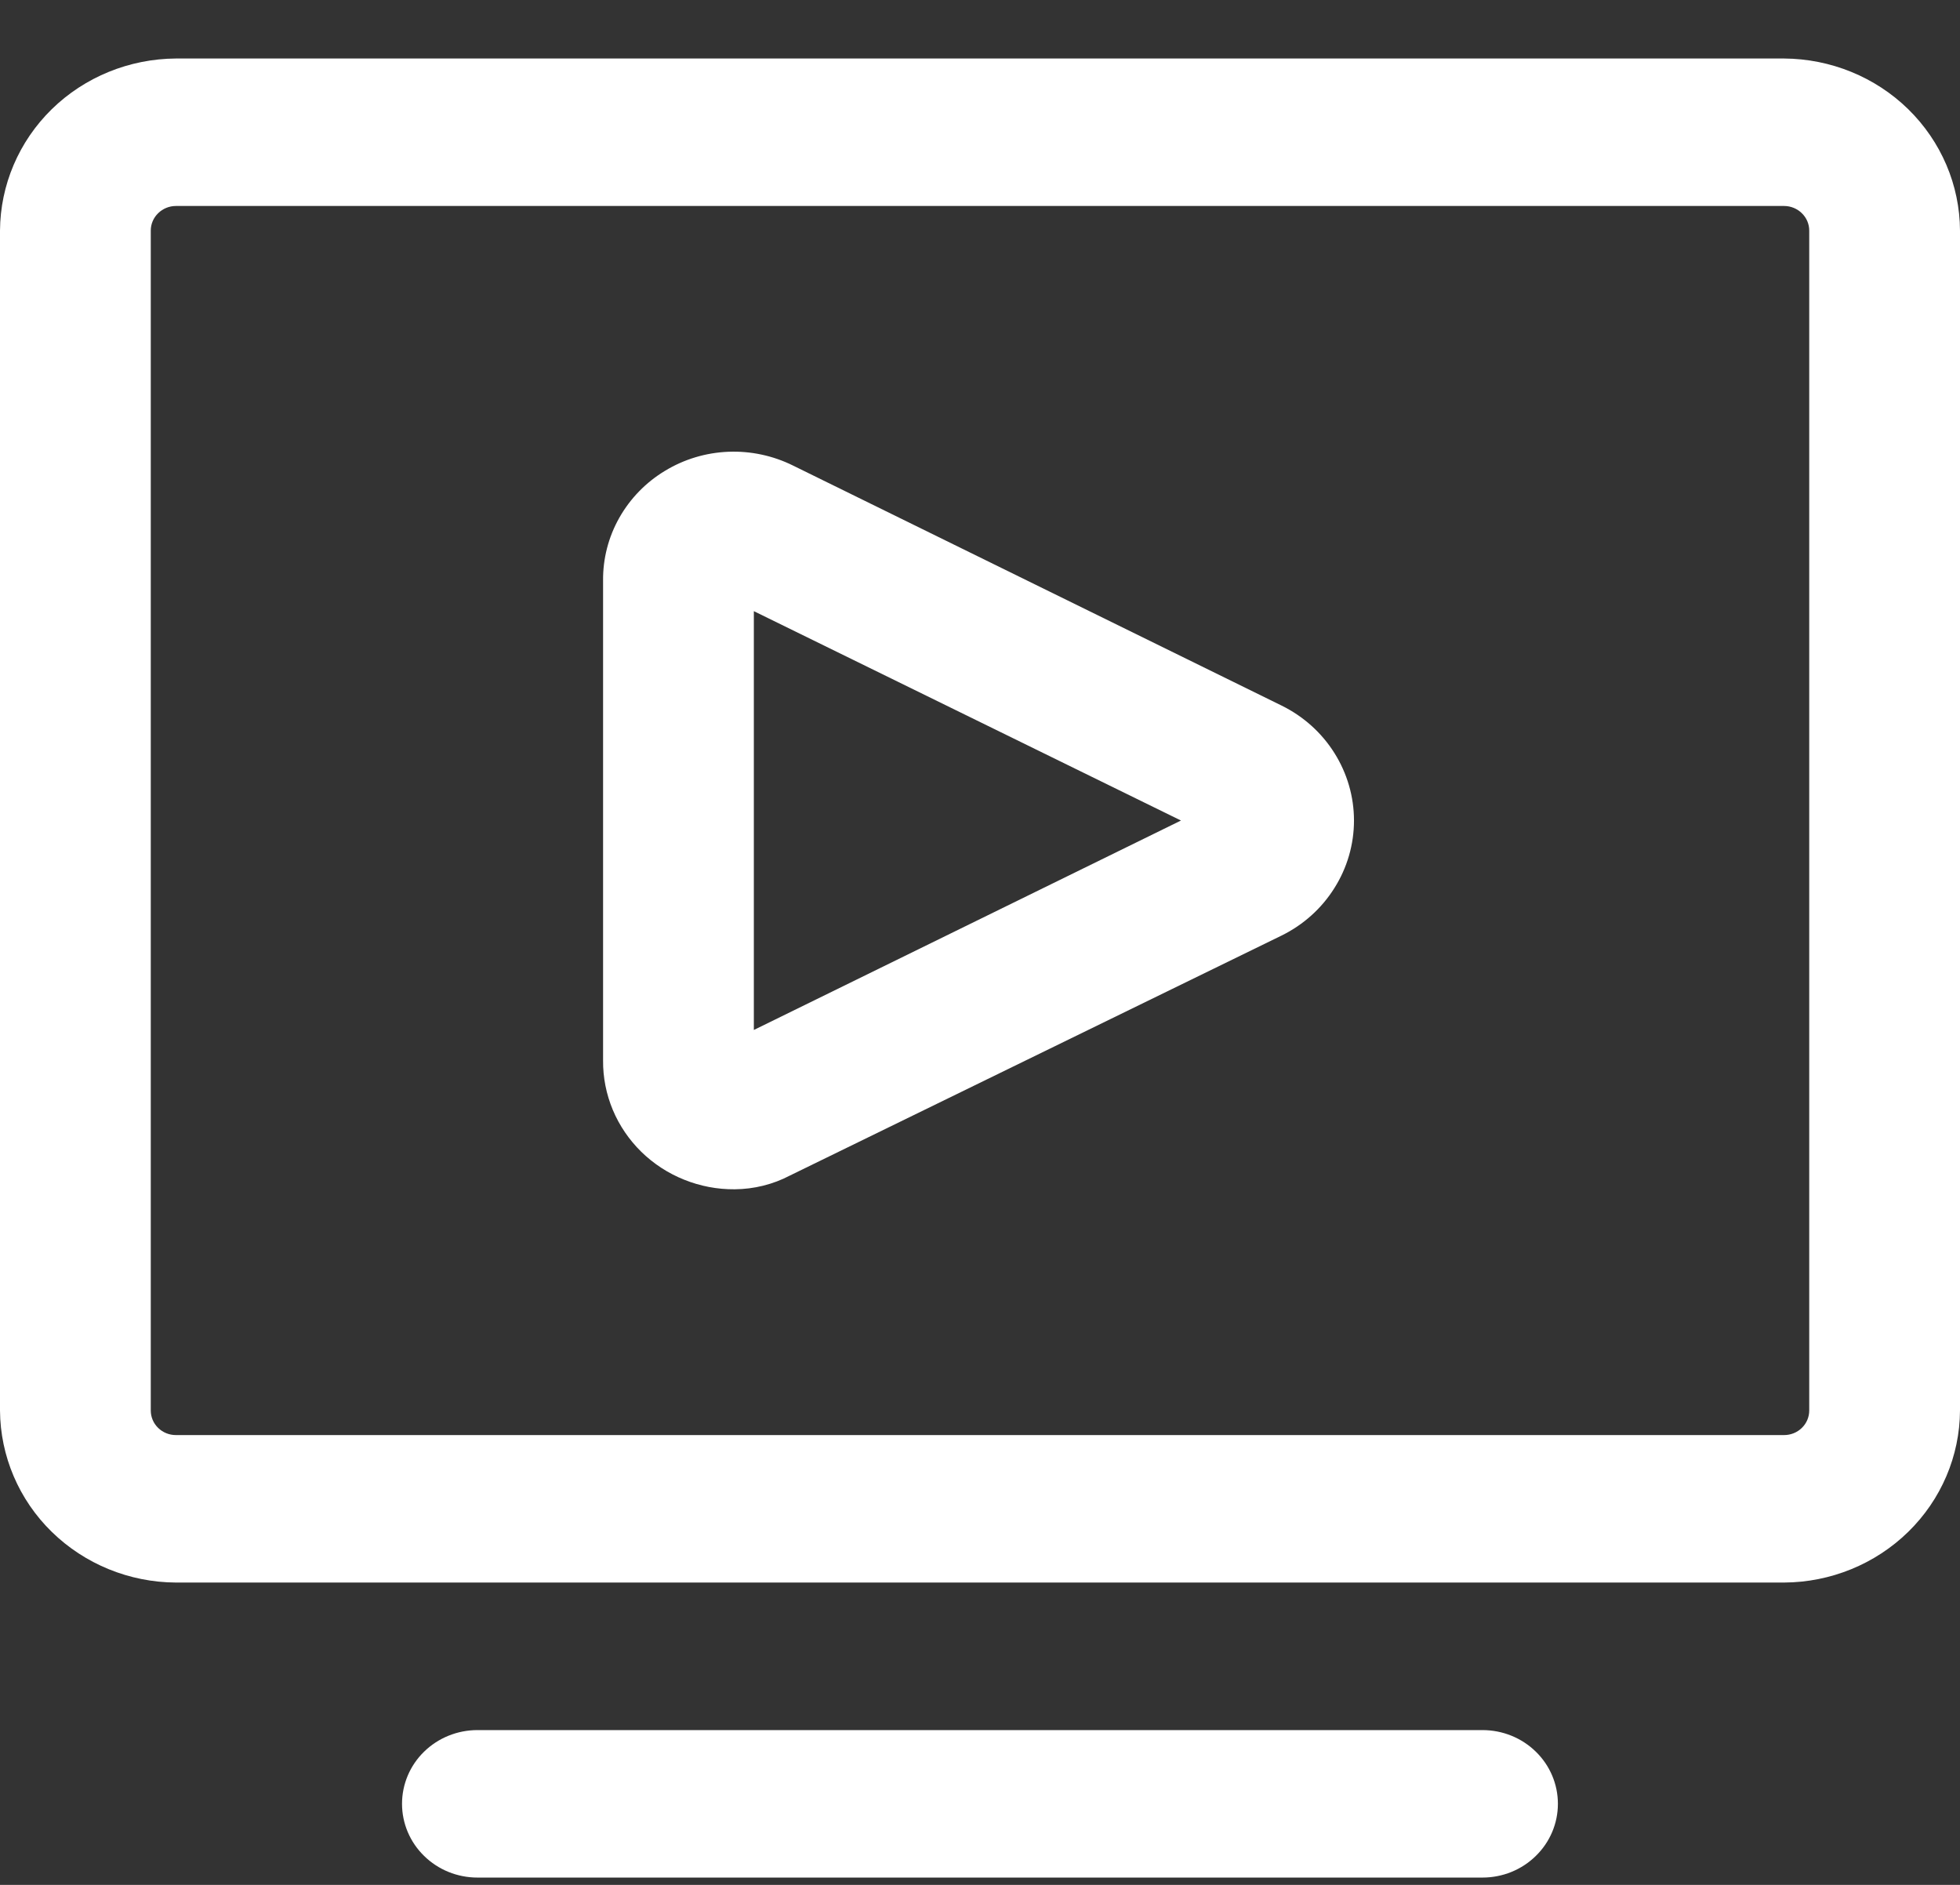 <svg width="26" height="25" viewBox="0 0 26 25" fill="none" xmlns="http://www.w3.org/2000/svg">
<rect x="0" y="0" width="26" height="25" fill="#333333" stroke="none"/>
<path d="M23.667 20.99H2.333C1.716 20.987 1.124 20.745 0.687 20.318C0.25 19.891 0.004 19.312 0 18.708V3.058C0.004 2.454 0.25 1.876 0.687 1.448C1.124 1.021 1.716 0.78 2.333 0.776H23.667C24.284 0.78 24.876 1.021 25.313 1.448C25.75 1.876 25.997 2.454 26 3.058V18.708C25.997 19.312 25.75 19.891 25.313 20.318C24.876 20.745 24.284 20.987 23.667 20.99ZM2.333 2.732C2.245 2.732 2.16 2.767 2.098 2.828C2.035 2.889 2 2.972 2 3.058V18.708C2 18.795 2.035 18.878 2.098 18.939C2.16 19 2.245 19.034 2.333 19.034H23.667C23.755 19.034 23.84 19 23.902 18.939C23.965 18.878 24 18.795 24 18.708V3.058C24 2.972 23.965 2.889 23.902 2.828C23.84 2.767 23.755 2.732 23.667 2.732H2.333Z" fill="white"/>
<path d="M19.666 24.903H6.333C6.068 24.903 5.813 24.8 5.626 24.616C5.438 24.433 5.333 24.184 5.333 23.925C5.333 23.665 5.438 23.416 5.626 23.233C5.813 23.05 6.068 22.947 6.333 22.947H19.666C19.932 22.947 20.186 23.05 20.373 23.233C20.561 23.416 20.666 23.665 20.666 23.925C20.666 24.184 20.561 24.433 20.373 24.616C20.186 24.8 19.932 24.903 19.666 24.903ZM9.746 15.774C9.516 15.776 9.289 15.733 9.076 15.647C8.863 15.562 8.67 15.436 8.507 15.277C8.345 15.118 8.216 14.929 8.129 14.721C8.042 14.513 7.998 14.29 8 14.065V7.701C7.997 7.41 8.071 7.123 8.215 6.868C8.359 6.613 8.567 6.398 8.821 6.245C9.074 6.091 9.363 6.004 9.661 5.992C9.958 5.98 10.254 6.043 10.52 6.175L17 9.358C17.289 9.5 17.532 9.718 17.701 9.987C17.871 10.257 17.961 10.567 17.961 10.883C17.961 11.2 17.871 11.51 17.701 11.779C17.532 12.049 17.289 12.267 17 12.409L10.48 15.591C10.254 15.71 10.002 15.772 9.746 15.774ZM10 8.106V13.661L15.666 10.883L10 8.106Z" fill="white"/>
</svg>
